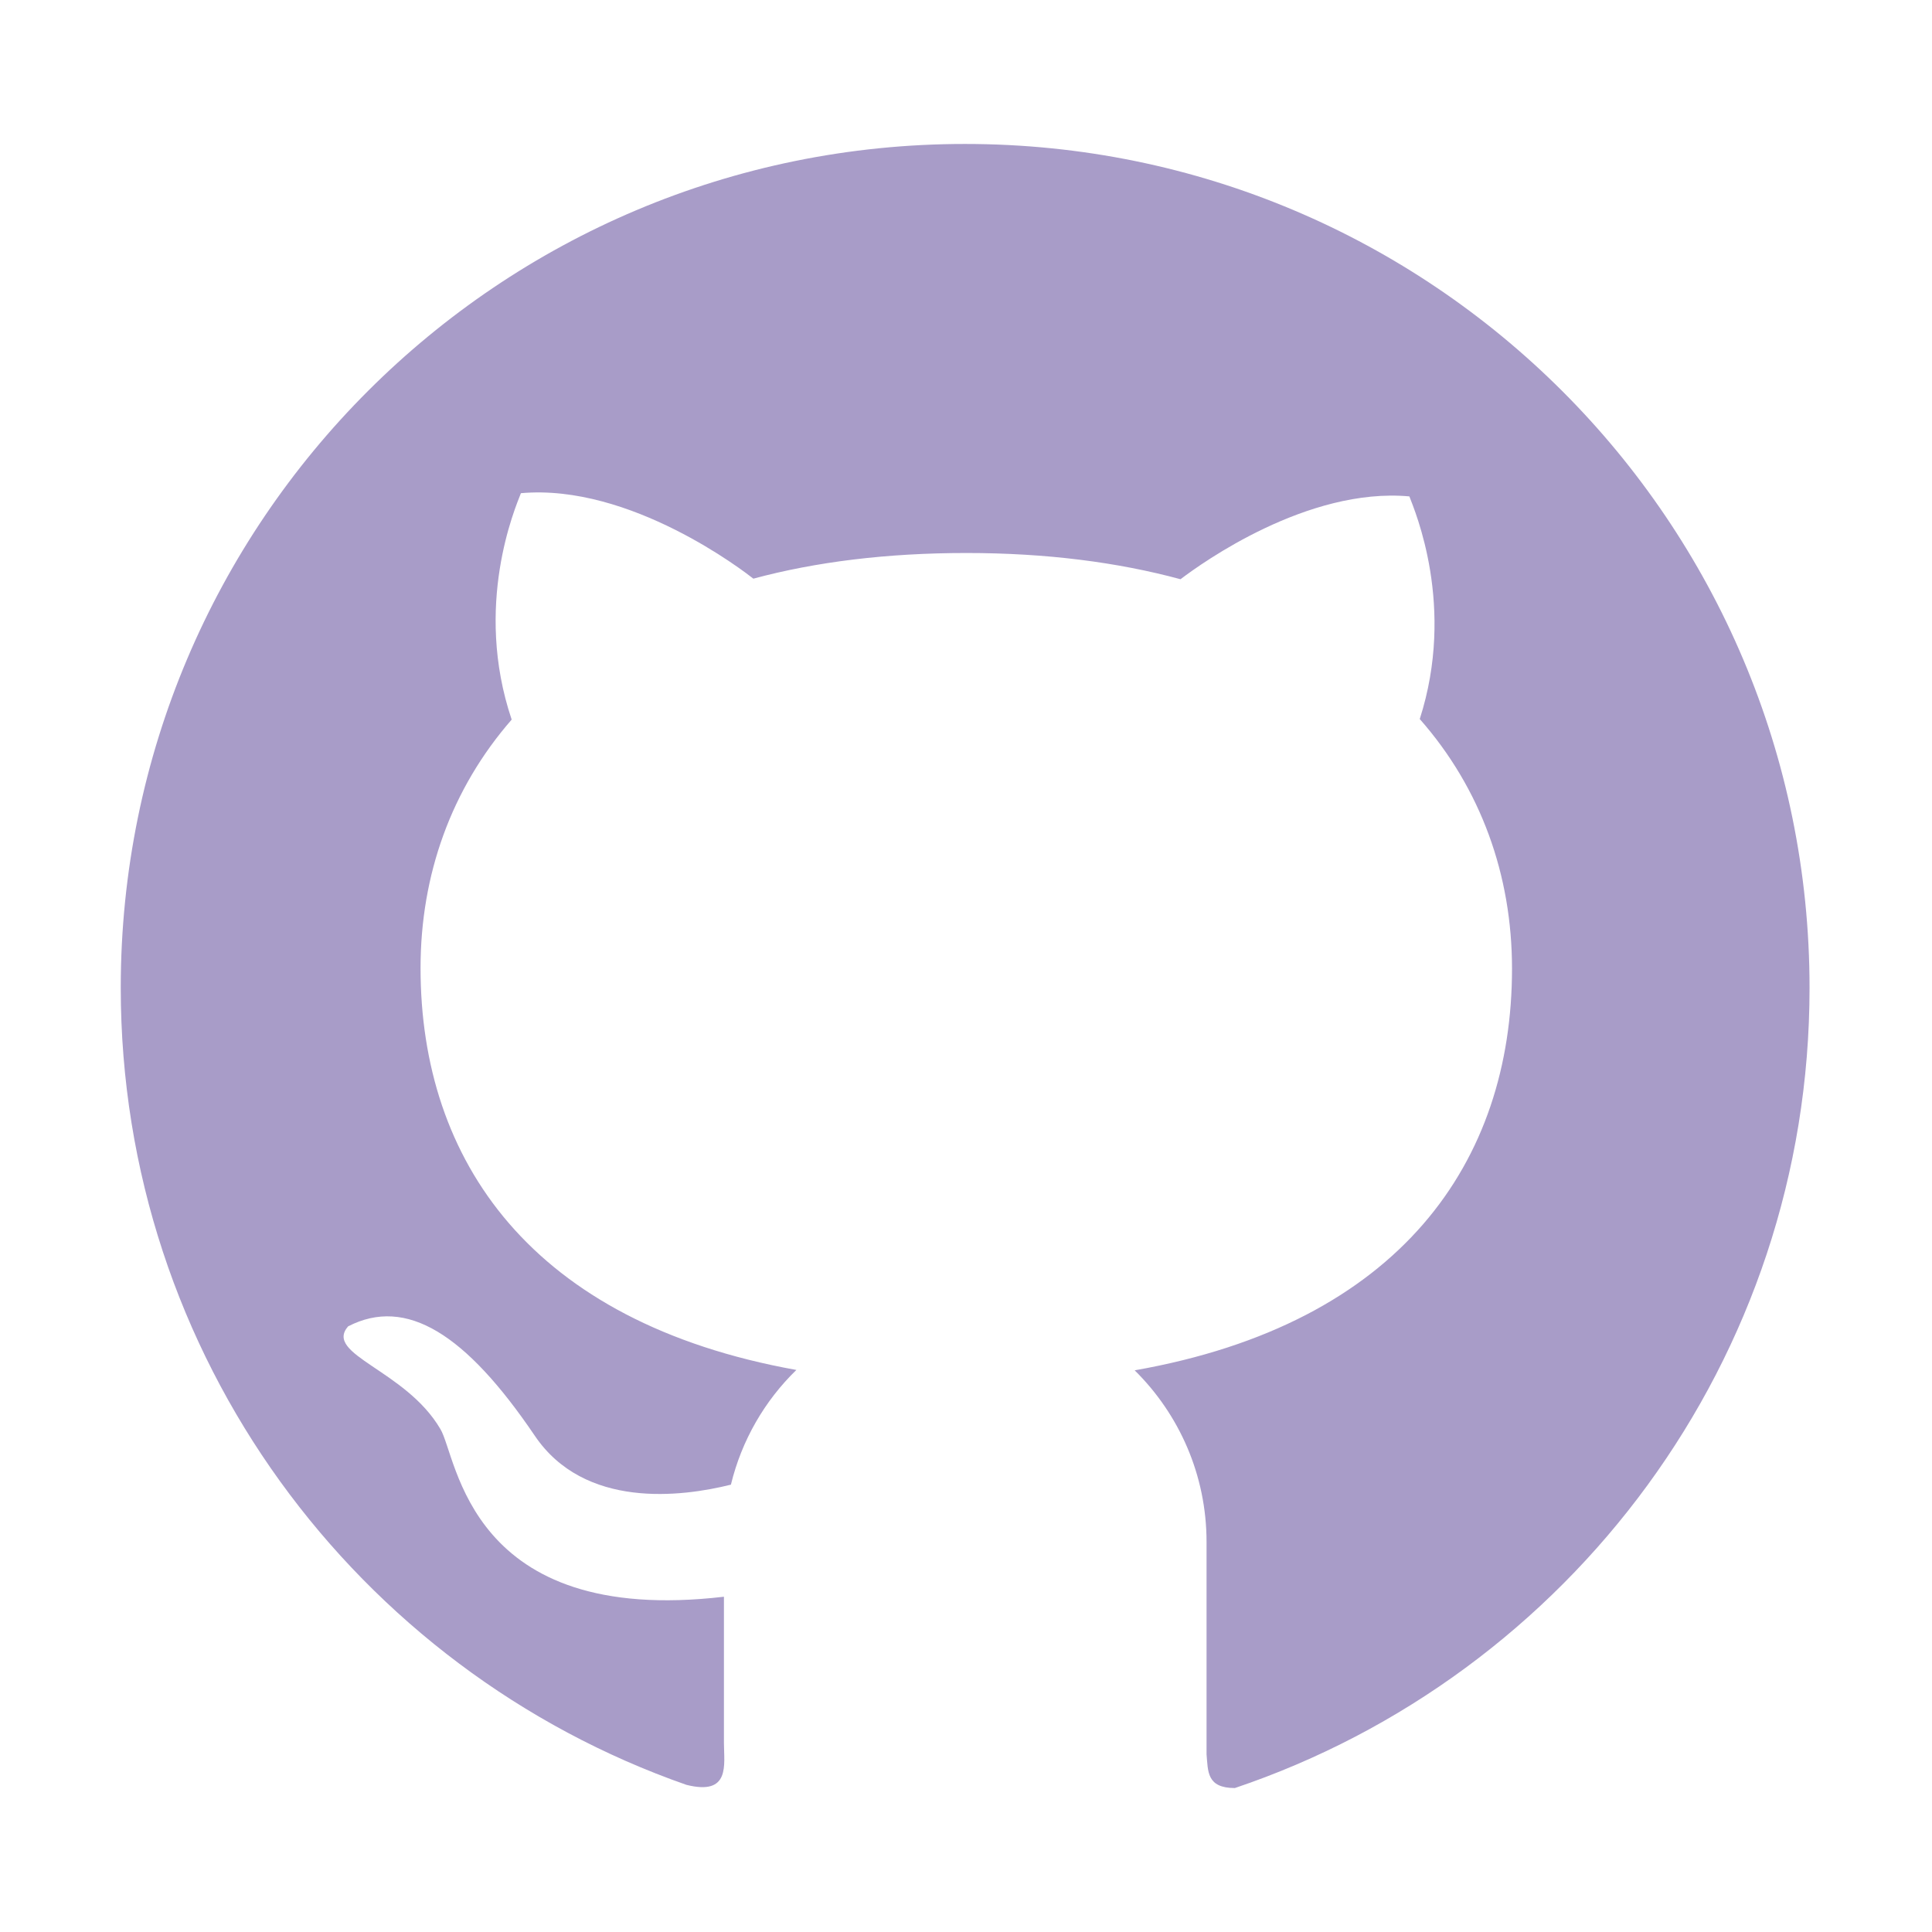<svg t="1690797645233" class="icon" viewBox="0 0 1024 1024" version="1.1" xmlns="http://www.w3.org/2000/svg" p-id="4051"
    width="200" height="200">
    <path
        d="M511.6 76.3C264.3 76.2 64 276.4 64 523.5 64 718.9 189.3 885 363.8 946c23.5 5.9 19.9-10.8 19.9-22.2v-77.5c-135.7 15.9-141.2-73.9-150.3-88.9C215 726 171.5 718 184.5 703c30.9-15.9 62.4 4 98.9 57.9 26.4 39.1 77.9 32.5 104 26 5.7-23.5 17.9-44.5 34.7-60.8-140.6-25.2-199.2-111-199.2-213 0-49.5 16.3-95 48.3-131.7-20.4-60.5 1.9-112.3 4.9-120 58.1-5.2 118.5 41.6 123.2 45.3 33-8.9 70.7-13.6 112.9-13.6 42.4 0 80.2 4.9 113.5 13.9 11.3-8.6 67.3-48.8 121.3-43.9 2.9 7.7 24.7 58.3 5.5 118 32.4 36.8 48.9 82.7 48.9 132.3 0 102.2-59 188.1-200 212.9 23.5 23.2 38.1 55.4 38.1 91v112.5c0.8 9 0 17.9 15 17.9 177.1-59.7 304.6-227 304.6-424.1 0-247.2-200.4-447.3-447.5-447.3z"
        p-id="4052" fill="#a89cc8"></path>
</svg>